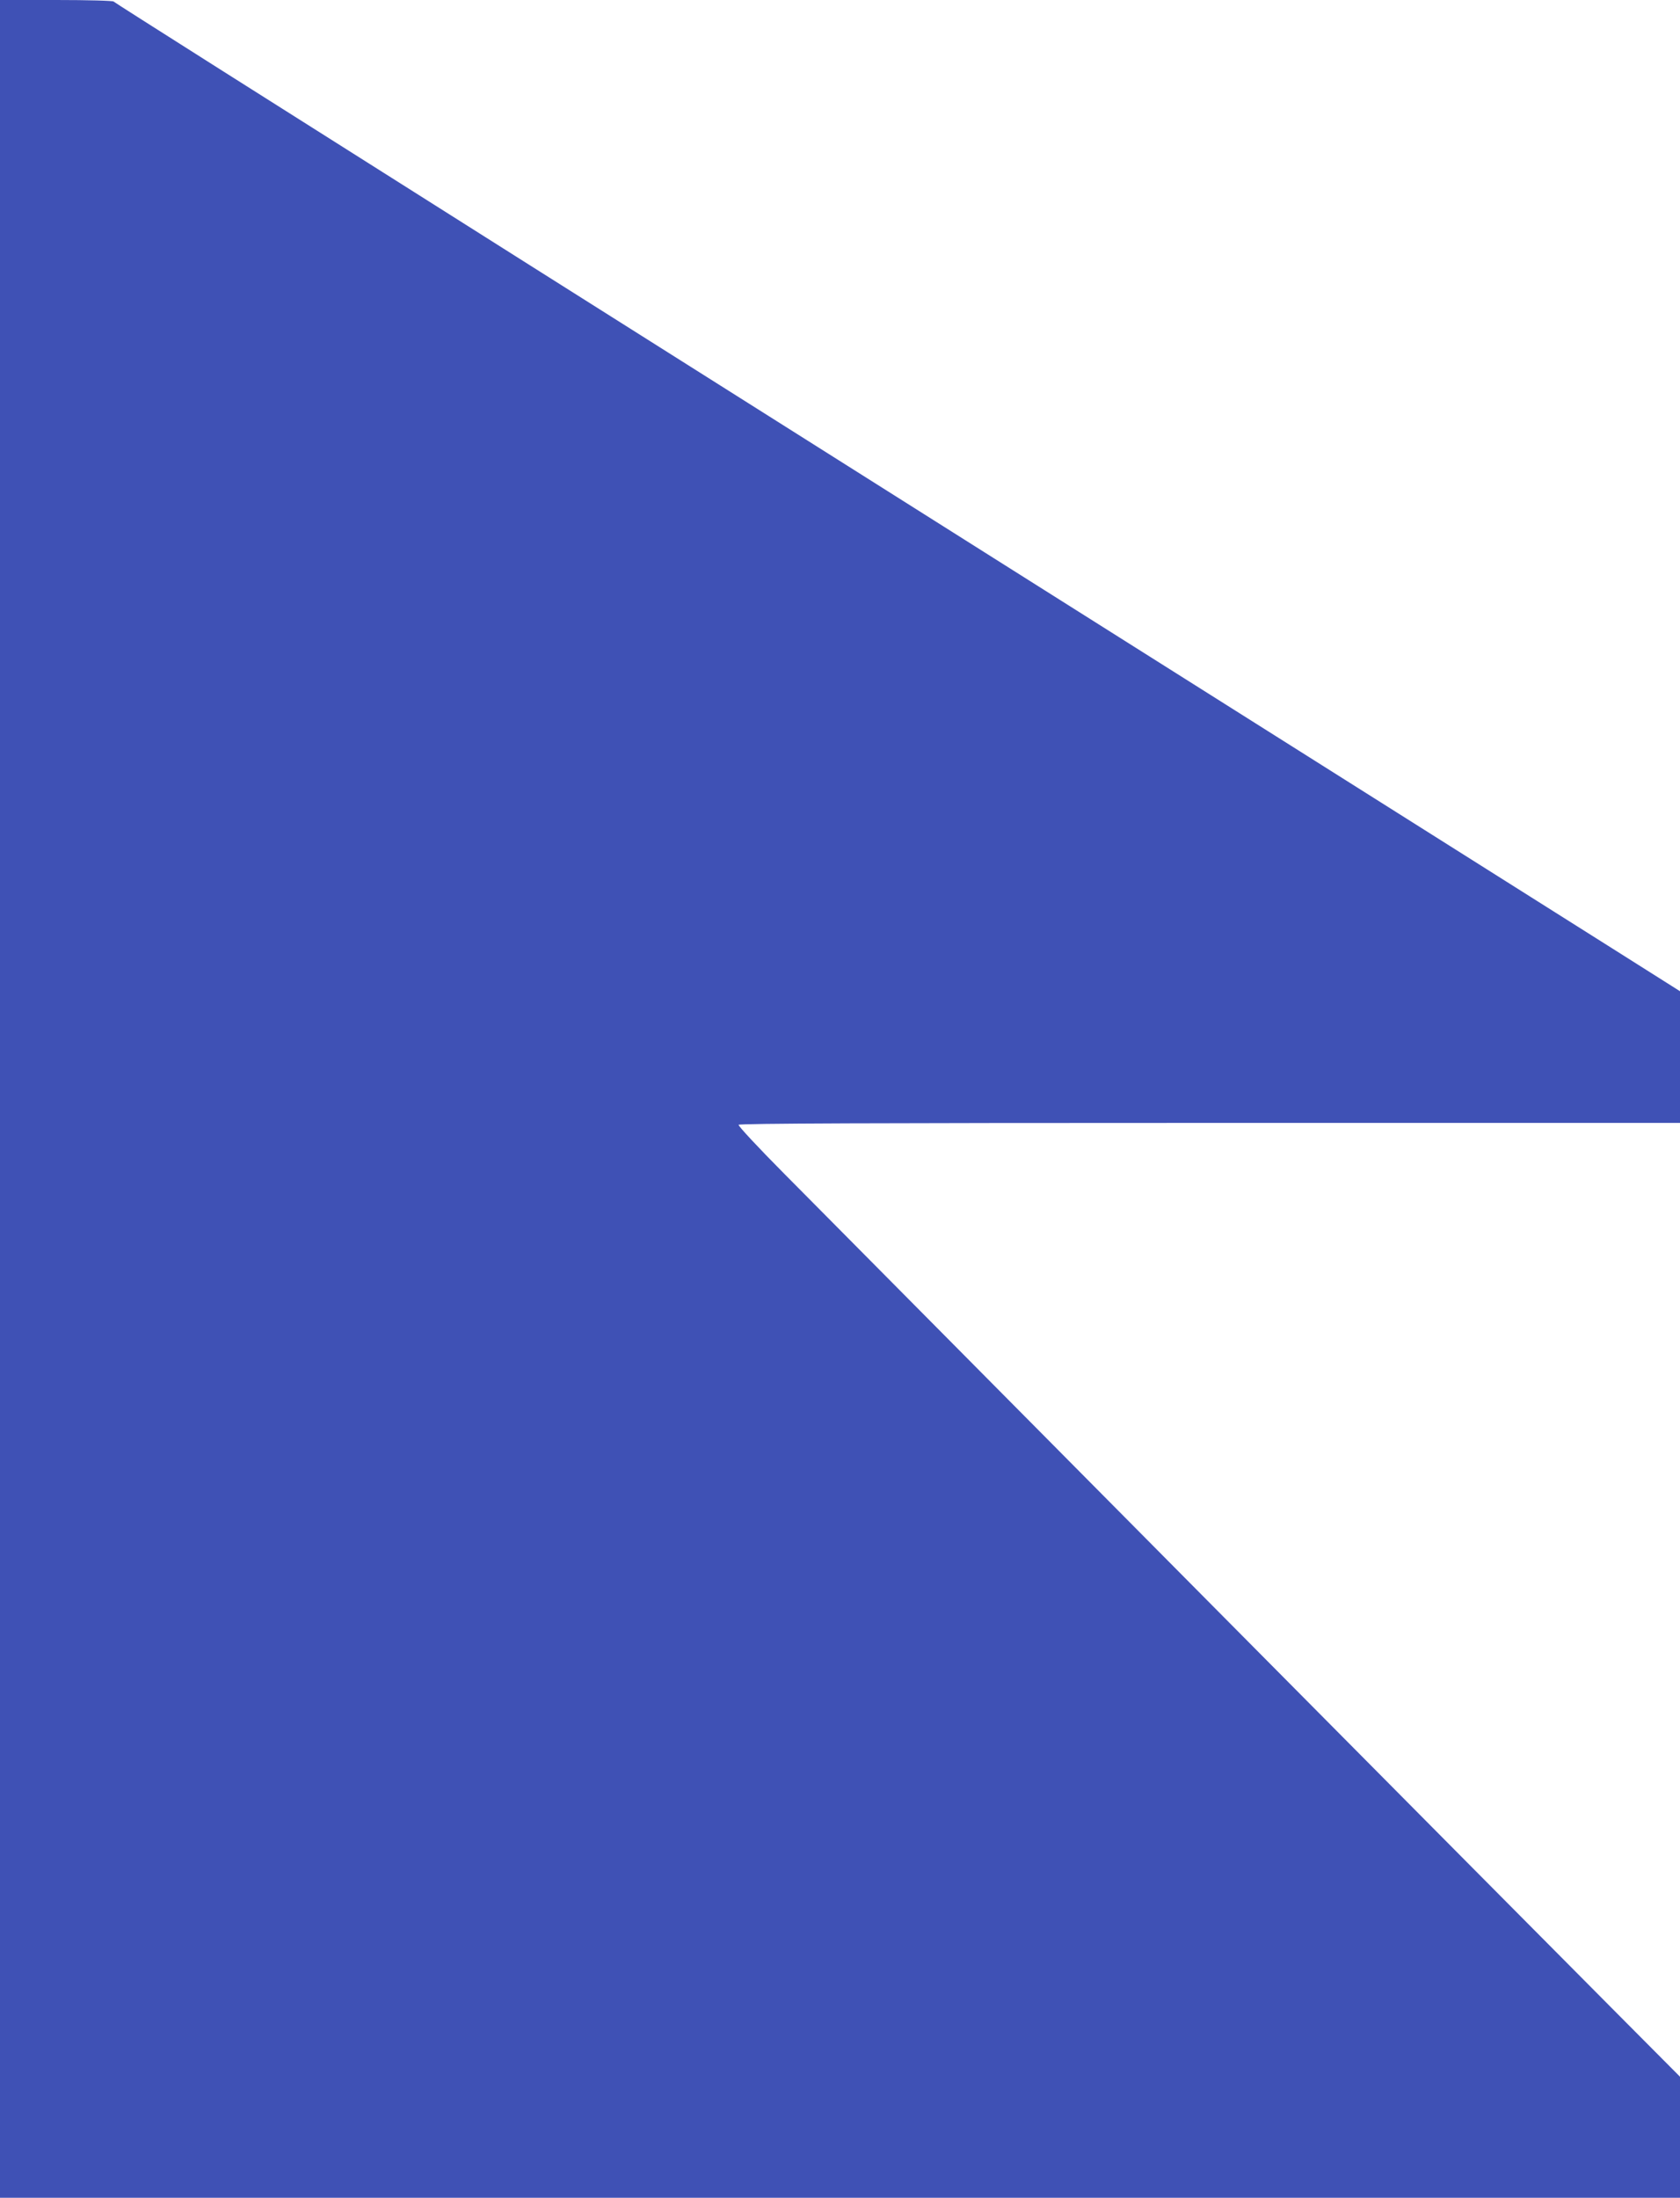 <?xml version="1.0" standalone="no"?>
<!DOCTYPE svg PUBLIC "-//W3C//DTD SVG 20010904//EN"
 "http://www.w3.org/TR/2001/REC-SVG-20010904/DTD/svg10.dtd">
<svg version="1.0" xmlns="http://www.w3.org/2000/svg"
 width="979pt" height="1280pt" viewBox="0 0 979 1280"
 preserveAspectRatio="xMidYMid meet">
<g transform="translate(0,1280) scale(0.1,-0.1)"
fill="#3f51b5" stroke="none">
<path d="M0 6400 l0 -6400 4895 0 4895 0 0 353 0 352 -403 405 c-368 369
-4168 4199 -4815 4852 -157 158 -271 281 -268 287 5 8 775 11 2747 11 l2739 0
0 384 0 383 -372 235 c-5209 3284 -8754 5522 -8756 5529 -2 5 -151 9 -333 9
l-329 0 0 -6400z"/>
</g>
</svg>
